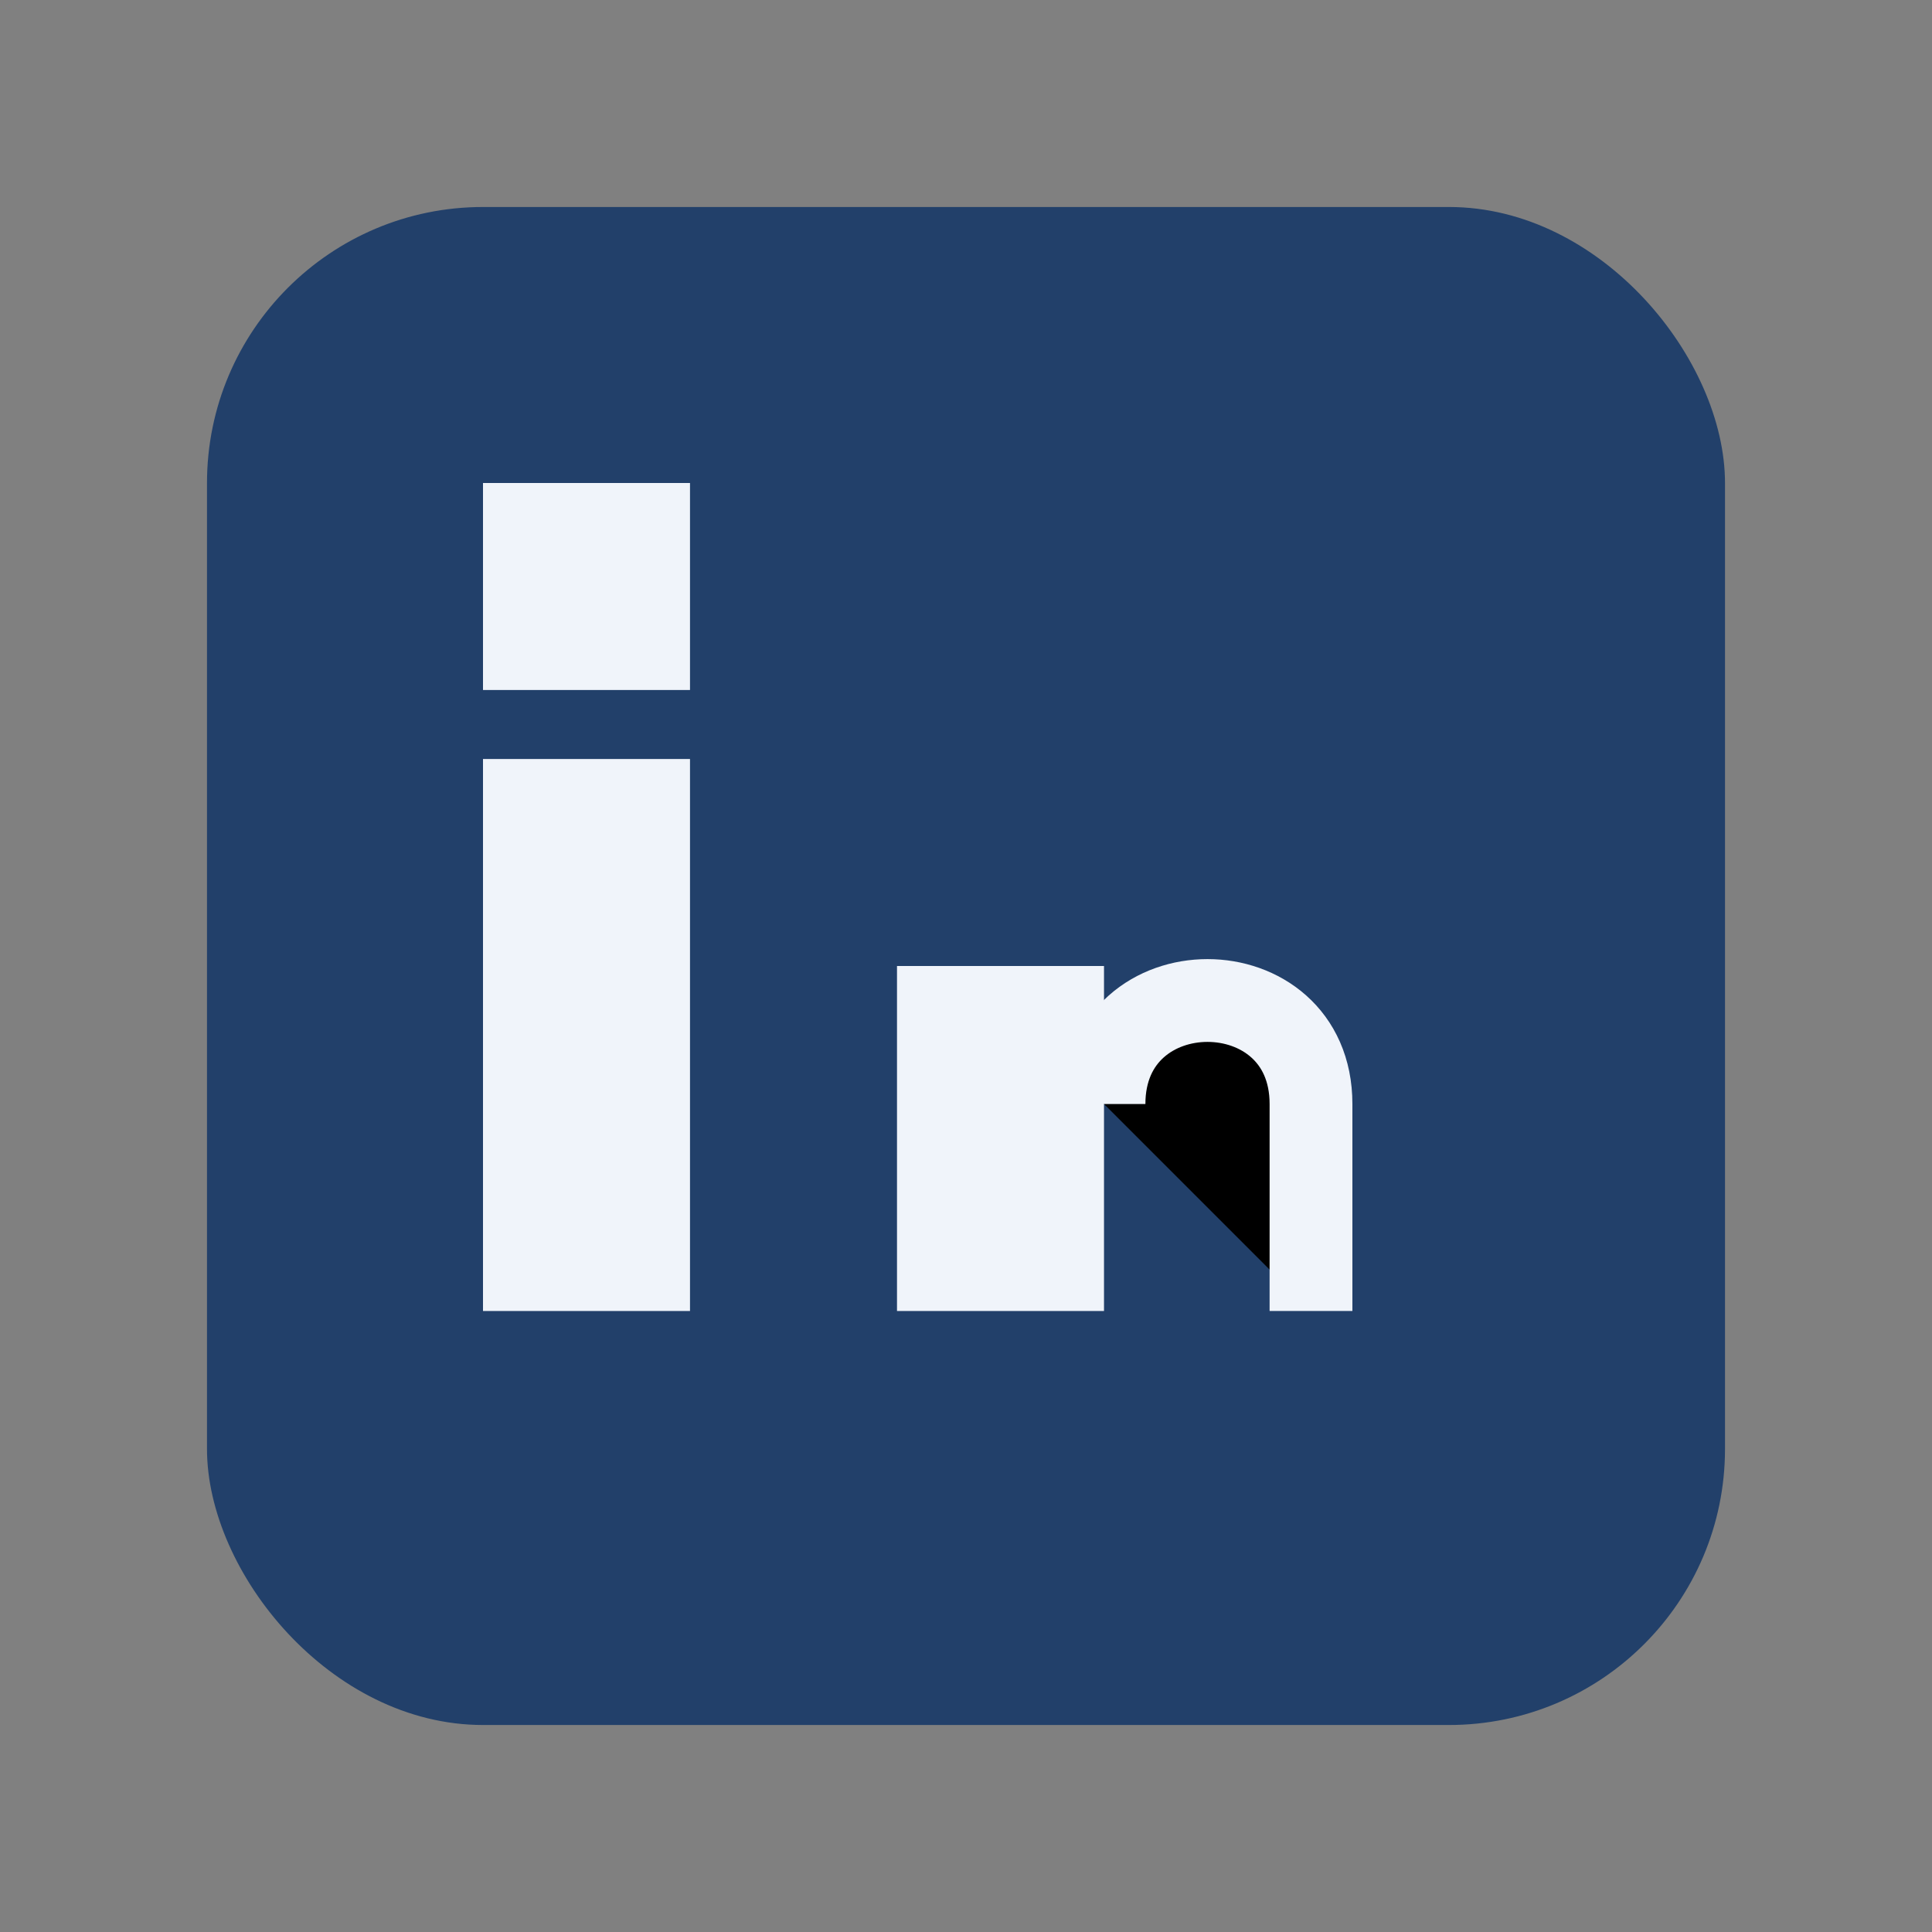 <?xml version="1.0" encoding="UTF-8"?>
<svg xmlns="http://www.w3.org/2000/svg" width="28" height="28" viewBox="0 0 28 28"><rect x="0" y="0" width="28" height="28" fill="#808080" stroke="none"/><rect x="3" y="3" width="22" height="22" rx="4" fill="#22406A"/><rect x="7" y="11" width="3" height="8" fill="#F0F4FA"/><rect x="7" y="7" width="3" height="3" fill="#F0F4FA"/><rect x="13" y="14" width="3" height="5" fill="#F0F4FA"/><path d="M19 19v-3c0-2-3-2-3 0" stroke="#F0F4FA" stroke-width="1.2"/></svg>
